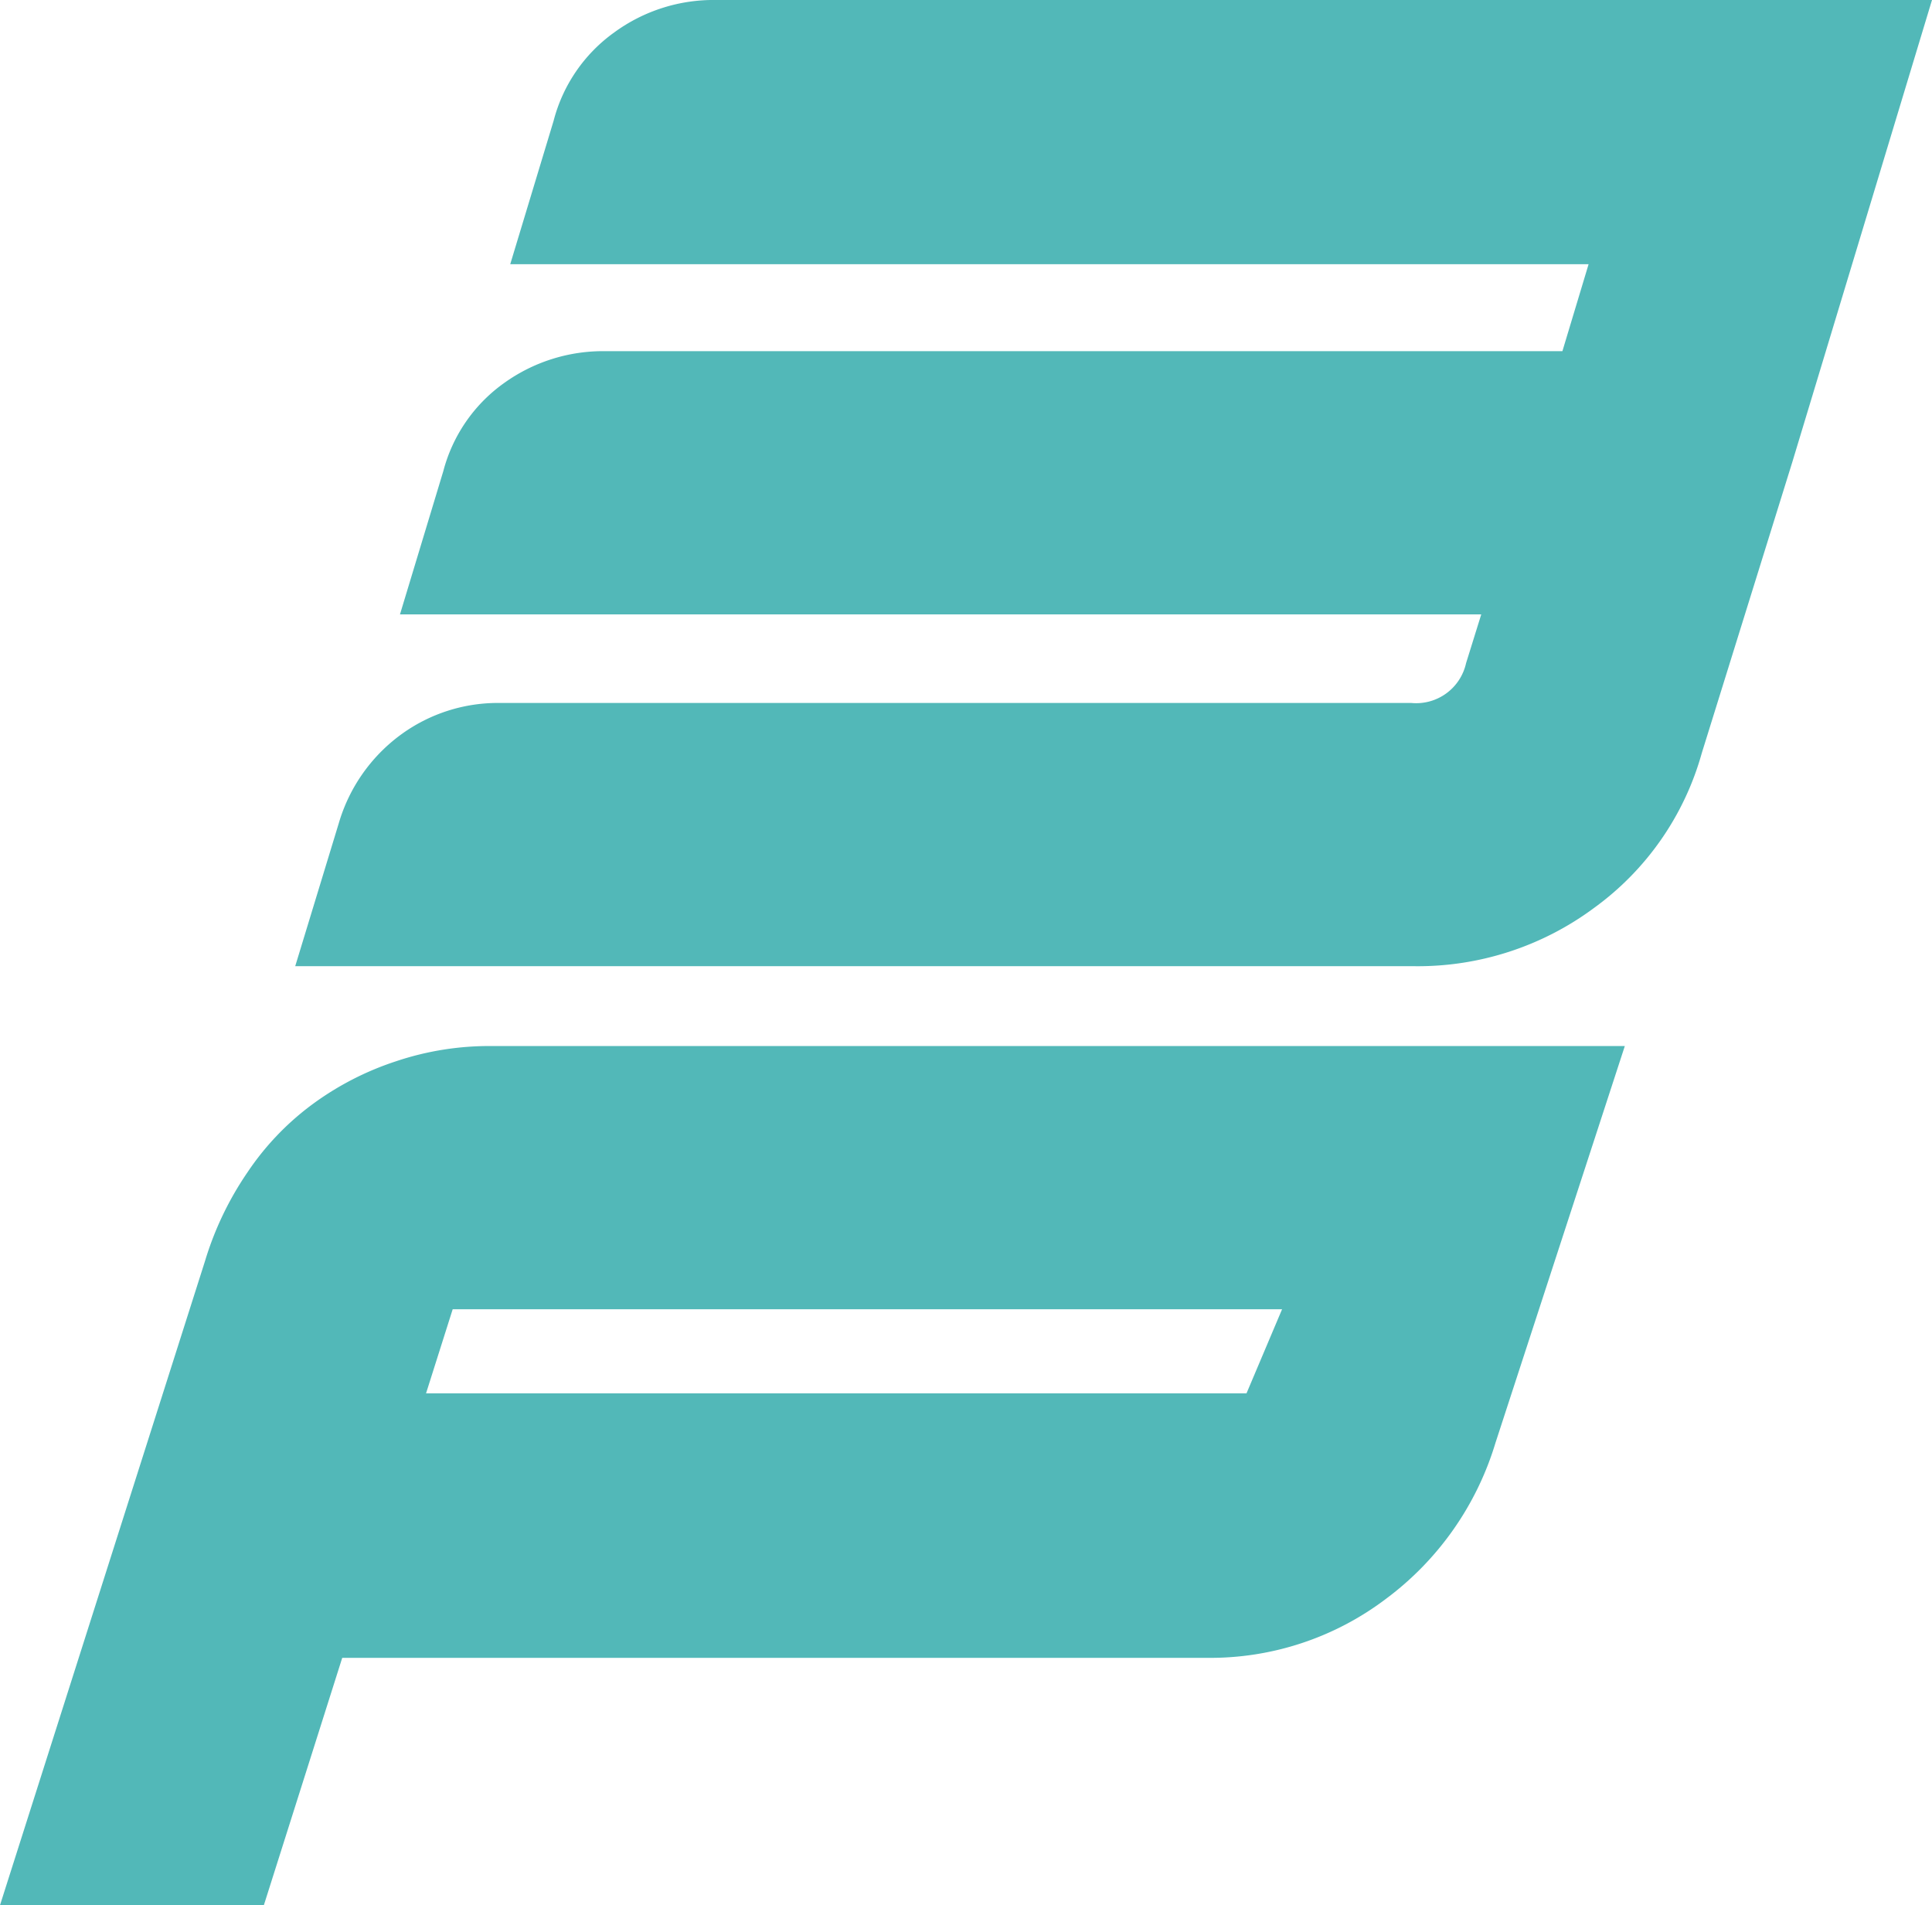 <svg xmlns="http://www.w3.org/2000/svg" viewBox="0 0 59.75 58.92"><defs><style>.cls-1{fill:#52b8b8;}</style></defs><g id="Layer_2" data-name="Layer 2"><g id="Layer_1-2" data-name="Layer 1"><path class="cls-1" d="M59.75,0,55.43,14.29l-2.8,9a8.84,8.84,0,0,1-3.32,4.78,9.15,9.15,0,0,1-5.6,1.81H9.13l1.35-4.43a5.21,5.21,0,0,1,1.89-2.71,5.08,5.08,0,0,1,3.12-1H43.65a1.58,1.58,0,0,0,1.69-1.23L45.81,19H12.37l1.34-4.43a4.85,4.85,0,0,1,1.86-2.71,5.25,5.25,0,0,1,3.15-1h29.6l.81-2.69H15.78l1.34-4.43A4.86,4.86,0,0,1,19,1a5.2,5.2,0,0,1,3.15-1Z"></path><path class="cls-1" d="M6.34,39a9.92,9.92,0,0,1,1.31-2.74,8.48,8.48,0,0,1,2-2.1,9.17,9.17,0,0,1,2.6-1.34,9.06,9.06,0,0,1,3-.47h35l-4,12.27a9.38,9.38,0,0,1-3.38,4.82,9,9,0,0,1-5.54,1.83H4.53L7,43.09H38.55l1.1-2.6H14L8.16,58.92H0Z"></path></g></g></svg>